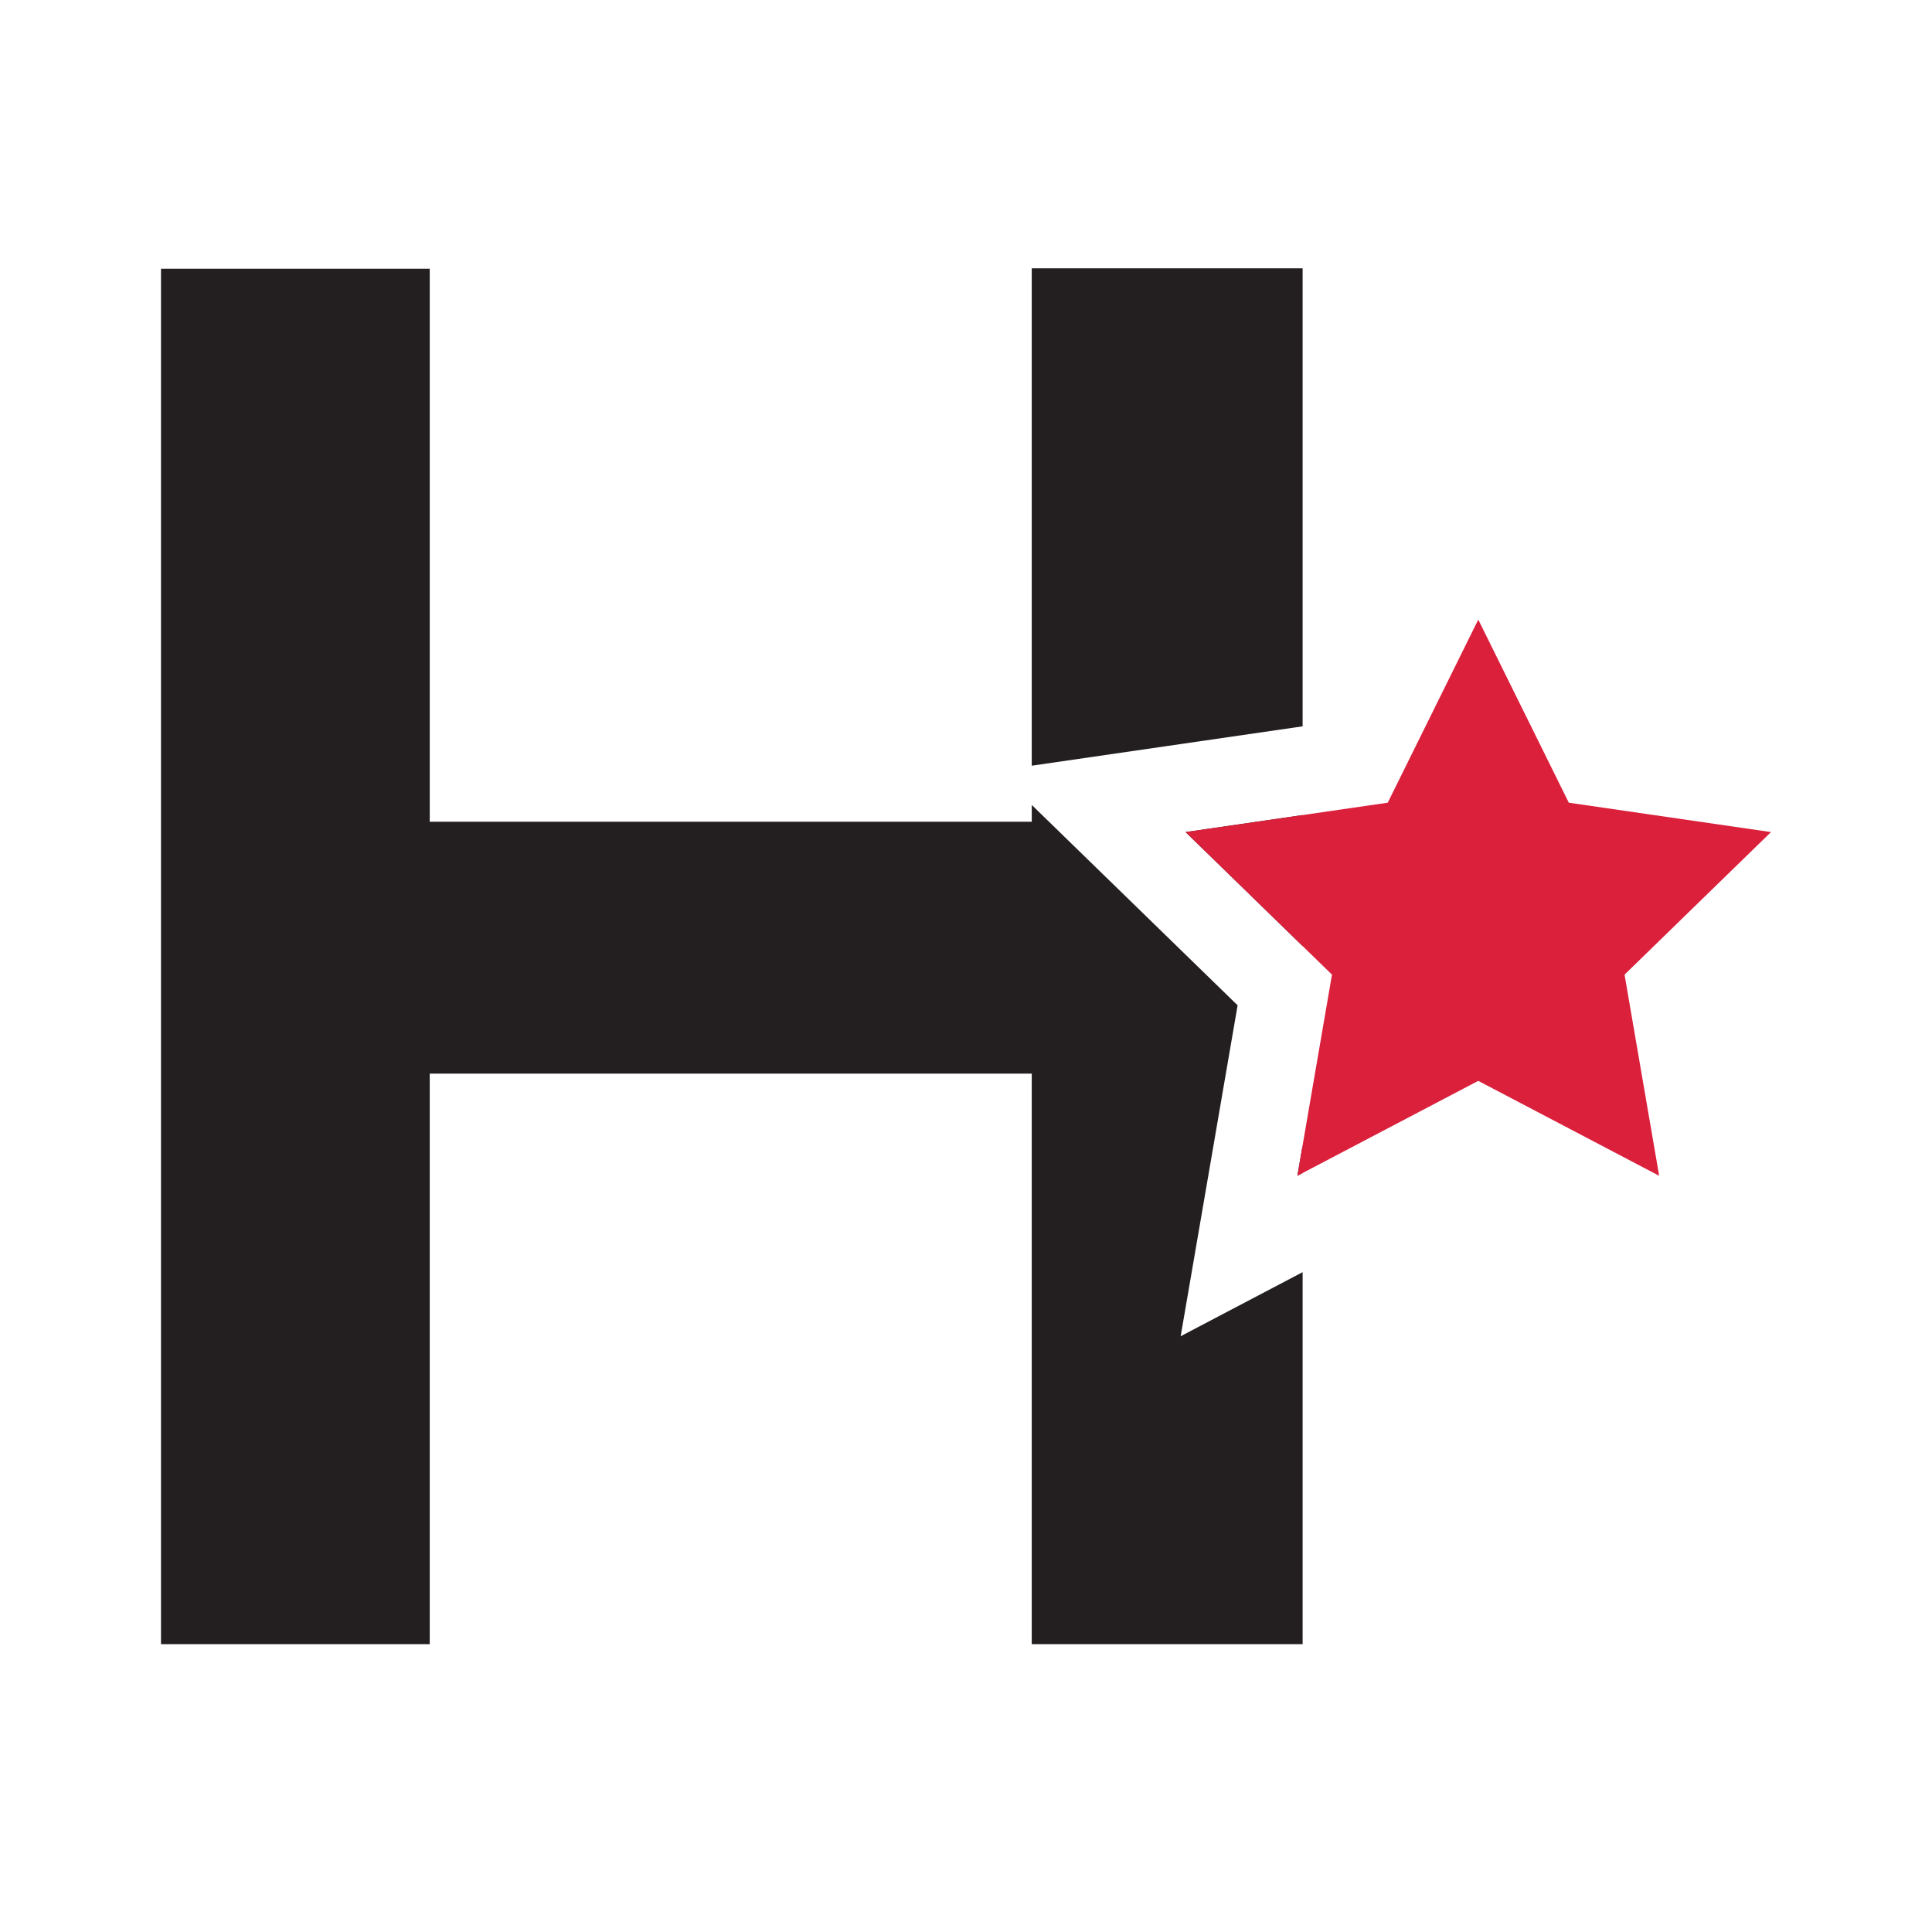 <svg width="72" height="72" viewBox="0 0 72 72" fill="none" xmlns="http://www.w3.org/2000/svg"><path fill-rule="evenodd" clip-rule="evenodd" d="M38.45 61.273h10.095V47.41L44 49.797l2.122-12.332-7.671-7.467v.626H16.015v-20.61H6v51.259h10.015V40.01H38.45v21.263zm0-32.738V10h10.095v17.068l-10.094 1.467zm10.095 1.84l-4.363.634 4.363 4.248v-4.882zm0 12.305l-.195 1.138.195-.103V42.68z" fill="#231F20"/><path fill-rule="evenodd" clip-rule="evenodd" d="M55.091 40.28l-6.742 3.538 1.29-7.496-5.457-5.313 7.535-1.095 3.374-6.823 3.374 6.823L66 31.009l-5.458 5.313 1.29 7.496-6.741-3.537z" fill="#DB203C"/></svg>